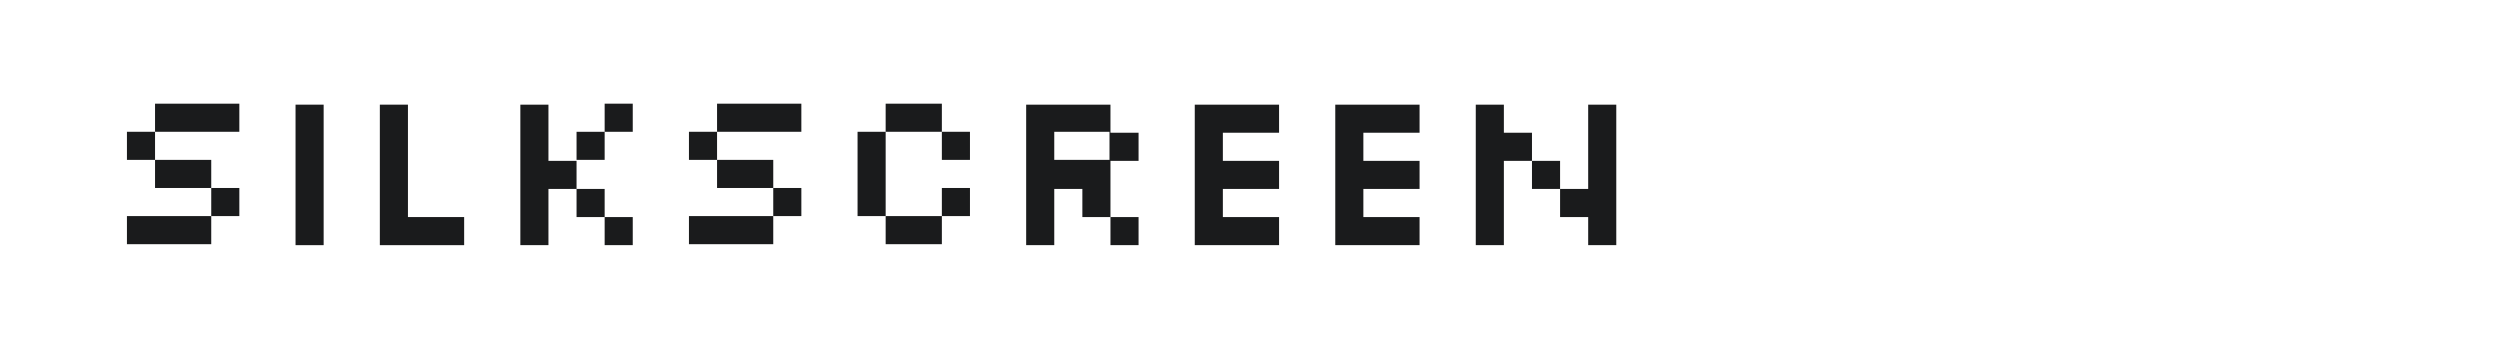 <?xml version="1.0" encoding="utf-8"?>
<!-- Generator: Adobe Illustrator 26.4.1, SVG Export Plug-In . SVG Version: 6.00 Build 0)  -->
<svg version="1.1" id="图层_1" xmlns="http://www.w3.org/2000/svg" xmlns:xlink="http://www.w3.org/1999/xlink" x="0px" y="0px"
	 width="258px" height="36px" viewBox="0 0 258 36" style="enable-background:new 0 0 258 36;" xml:space="preserve">
<style type="text/css">
	.st0{fill:#1A1B1C;}
</style>
<g>
	<path class="st0" d="M21.8,22.3v-2.9H16v-2.9h-2.9v-2.9H16v2.9h5.8v2.9h2.9v2.9H21.8z M13.1,25.2v-2.9h8.7v2.9H13.1z M16,13.6v-2.9
		h8.7v2.9H16z"/>
	<path class="st0" d="M30.5,25.2V10.8h2.9v14.5H30.5z"/>
	<path class="st0" d="M39.2,25.2V10.8h2.9v11.6h5.8v2.9H39.2z"/>
	<path class="st0" d="M53.7,25.2V10.8h2.9v5.8h2.9v2.9h2.9v2.9h2.9v2.9h-2.9v-2.9h-2.9v-2.9h-2.9v5.8H53.7z M59.5,16.5v-2.9h2.9v2.9
		H59.5z M62.4,13.6v-2.9h2.9v2.9H62.4z"/>
	<path class="st0" d="M79.8,22.3v-2.9H74v-2.9h-2.9v-2.9H74v2.9h5.8v2.9h2.9v2.9H79.8z M71.1,25.2v-2.9h8.7v2.9H71.1z M74,13.6v-2.9
		h8.7v2.9H74z"/>
	<path class="st0" d="M91.4,25.2v-2.9h-2.9v-8.7h2.9v8.7h5.8v2.9H91.4z M97.2,16.5v-2.9h-5.8v-2.9h5.8v2.9h2.9v2.9H97.2z M97.2,22.3
		v-2.9h2.9v2.9H97.2z"/>
	<path class="st0" d="M105.9,25.2V10.8h8.7v2.9h2.9v2.9h-2.9v5.8h2.9v2.9h-2.9v-2.9h-2.9v-2.9h-2.9v5.8H105.9z M108.8,16.5h5.7v-2.9
		h-5.7V16.5z"/>
	<path class="st0" d="M123.3,25.2V10.8h8.7v2.9h-5.8v2.9h5.8v2.9h-5.8v2.9h5.8v2.9H123.3z"/>
	<path class="st0" d="M137.8,25.2V10.8h8.7v2.9h-5.8v2.9h5.8v2.9h-5.8v2.9h5.8v2.9H137.8z"/>
	<path class="st0" d="M152.3,25.2V10.8h2.9v2.9h2.9v2.9h2.9v2.9h2.9v-8.7h2.9v14.5h-2.9v-2.9H161v-2.9h-2.9v-2.9h-2.9v8.7H152.3z"/>
</g>
</svg>
